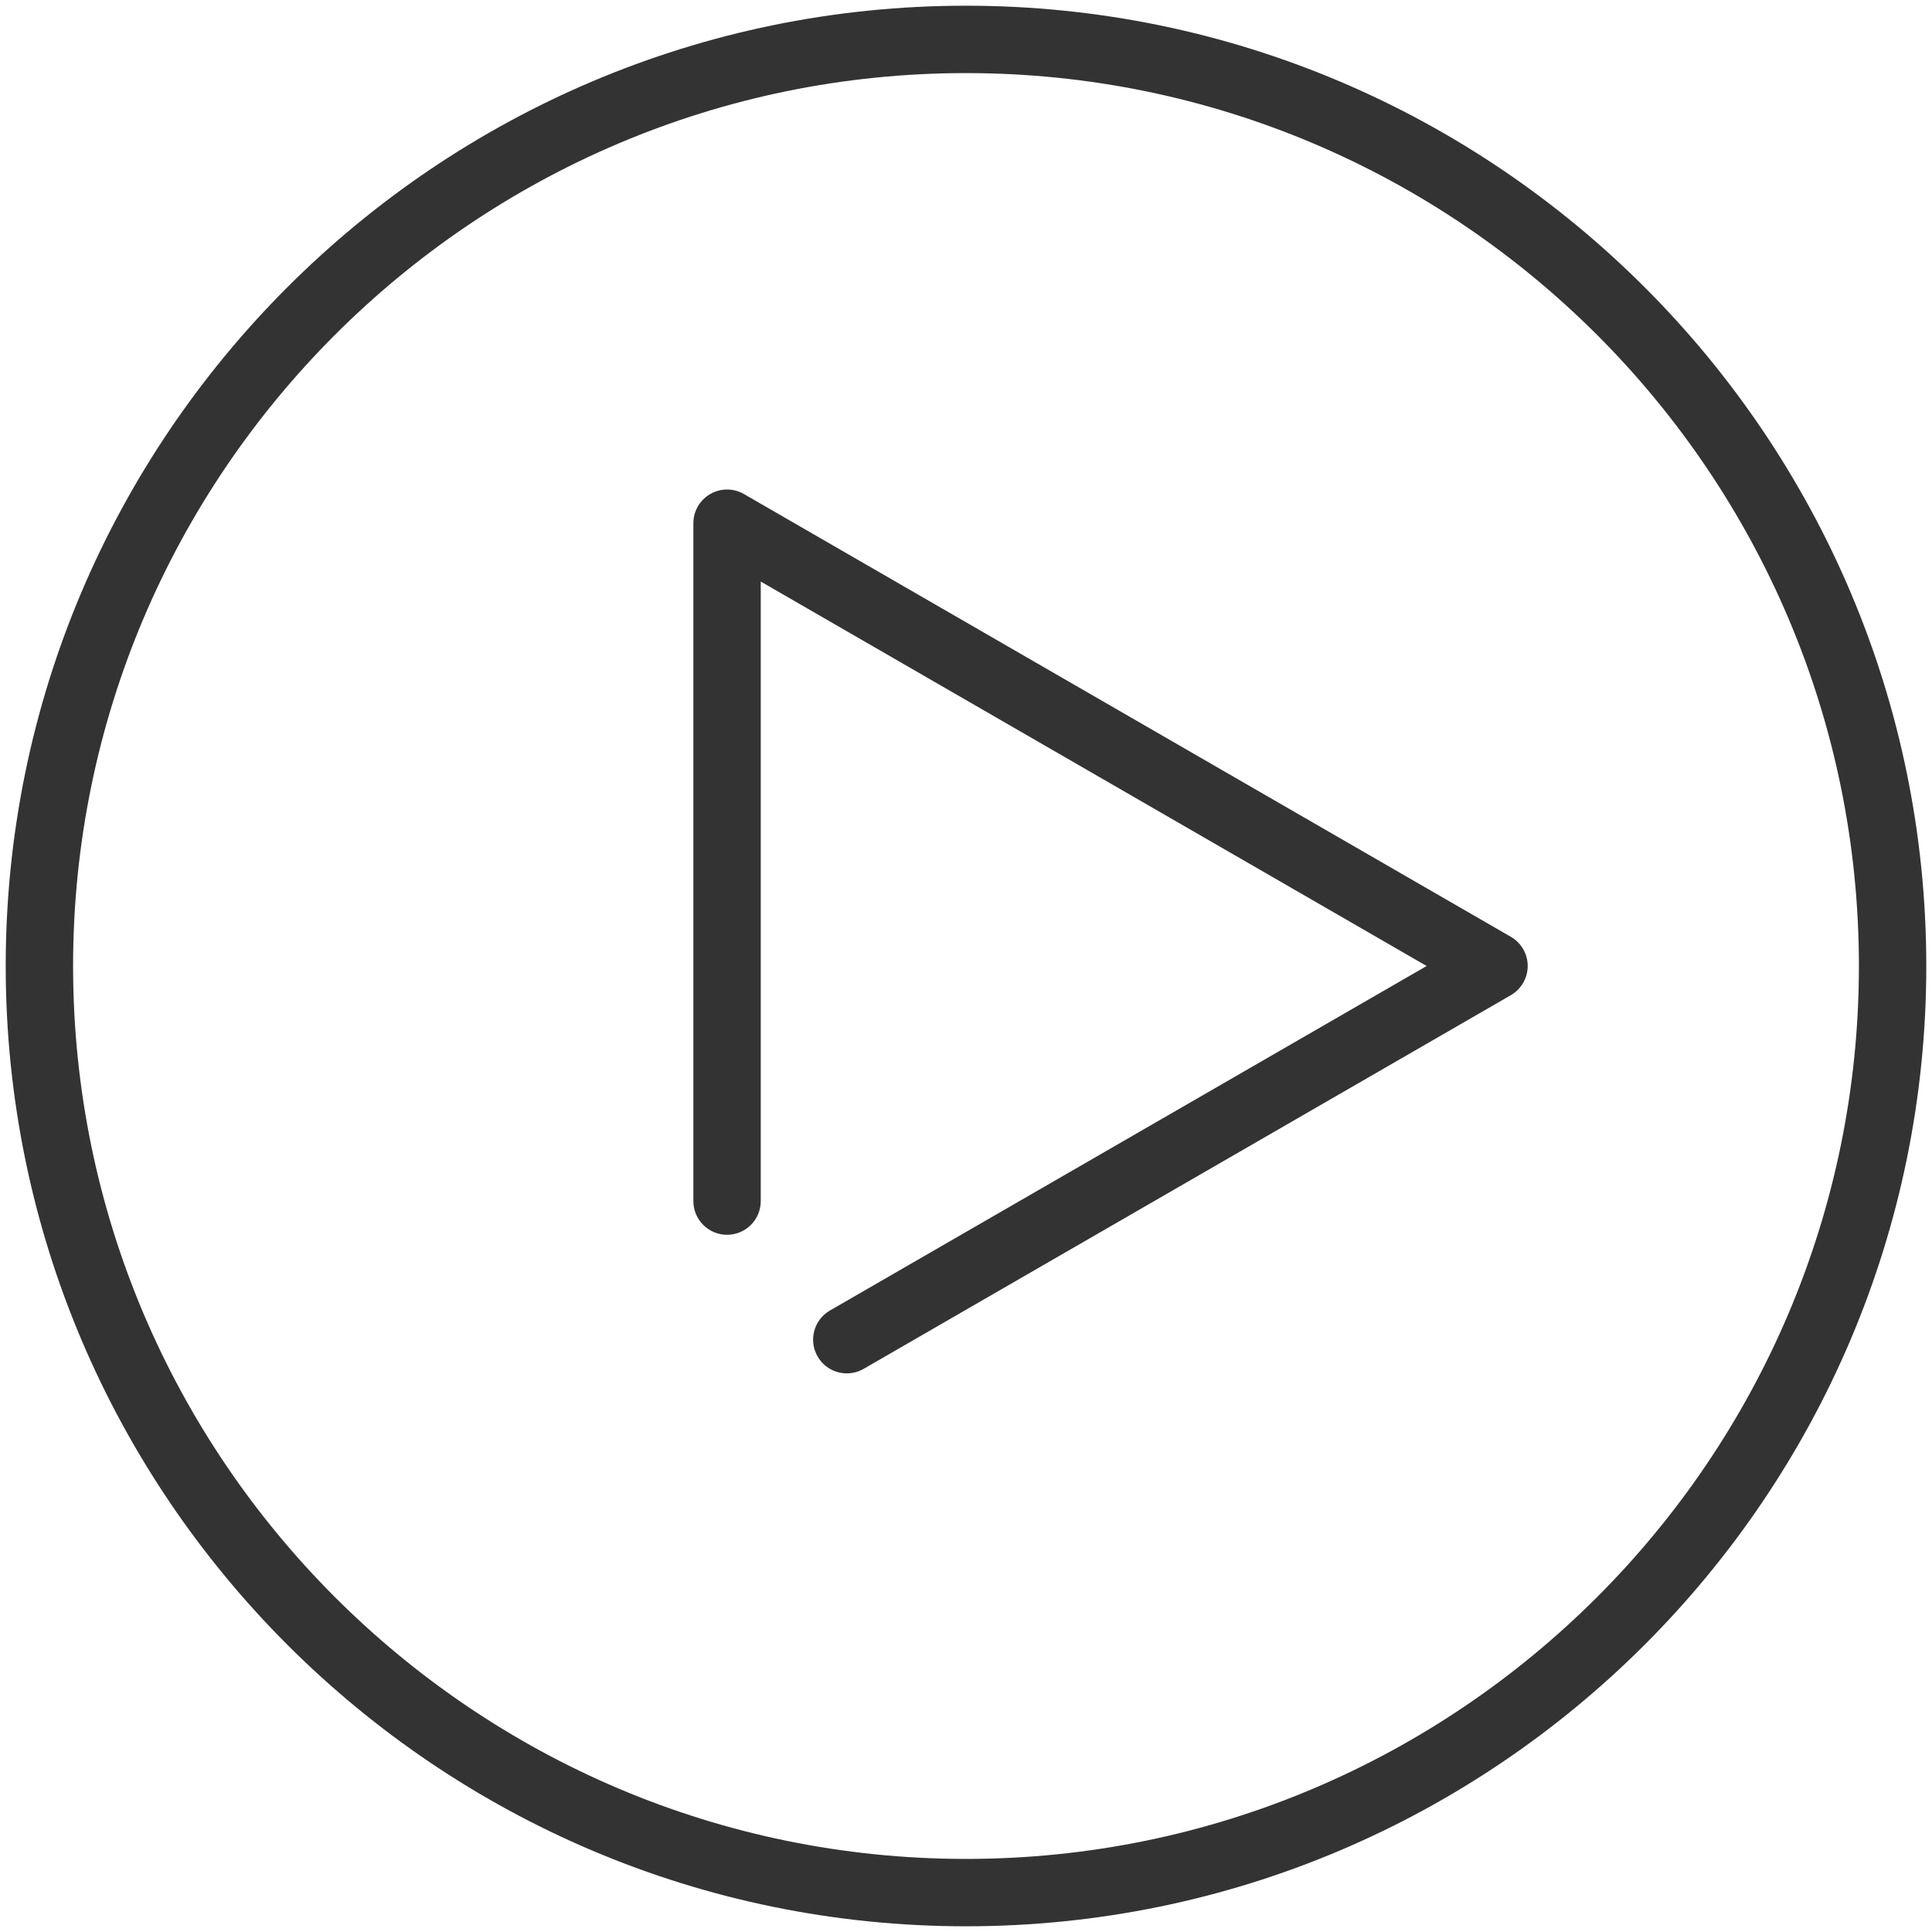 <?xml version="1.0" encoding="utf-8"?>

<!DOCTYPE svg PUBLIC "-//W3C//DTD SVG 1.1//EN" "http://www.w3.org/Graphics/SVG/1.1/DTD/svg11.dtd">
<!-- Uploaded to: SVG Repo, www.svgrepo.com, Generator: SVG Repo Mixer Tools -->
<svg version="1.1" id="PLAY" xmlns="http://www.w3.org/2000/svg" xmlns:xlink="http://www.w3.org/1999/xlink" 
	 width="800px" height="800px" viewBox="0 0 1800 1800" enable-background="new 0 0 1800 1800" xml:space="preserve">
<g>
	<path fill="#333333" d="M1407.629,872.813L693.082,460.273c-9.711-5.604-21.674-5.604-31.385,0
		c-9.712,5.609-15.693,15.968-15.693,27.182v631.583c0,17.33,14.051,31.385,31.385,31.385s31.385-14.055,31.385-31.385V541.814
		l620.392,358.18l-555.918,320.967c-15.014,8.669-20.154,27.864-11.489,42.874c5.815,10.07,16.363,15.692,27.213,15.692
		c5.324,0,10.719-1.357,15.662-4.203l602.995-348.148c9.711-5.609,15.692-15.969,15.692-27.182
		C1423.321,888.781,1417.34,878.421,1407.629,872.813z"/>
	<path fill="#333333" d="M899.993,5.324c-493.322,0-894.67,401.352-894.67,894.679c0,493.322,401.348,894.674,894.67,894.674
		c493.331,0,894.683-401.352,894.683-894.674C1794.676,406.676,1393.324,5.324,899.993,5.324z M899.993,1731.906
		c-458.71,0-831.899-373.188-831.899-831.903S441.283,68.095,899.993,68.095c458.719,0,831.912,373.193,831.912,831.908
		S1358.712,1731.906,899.993,1731.906z"/>
</g>
</svg>